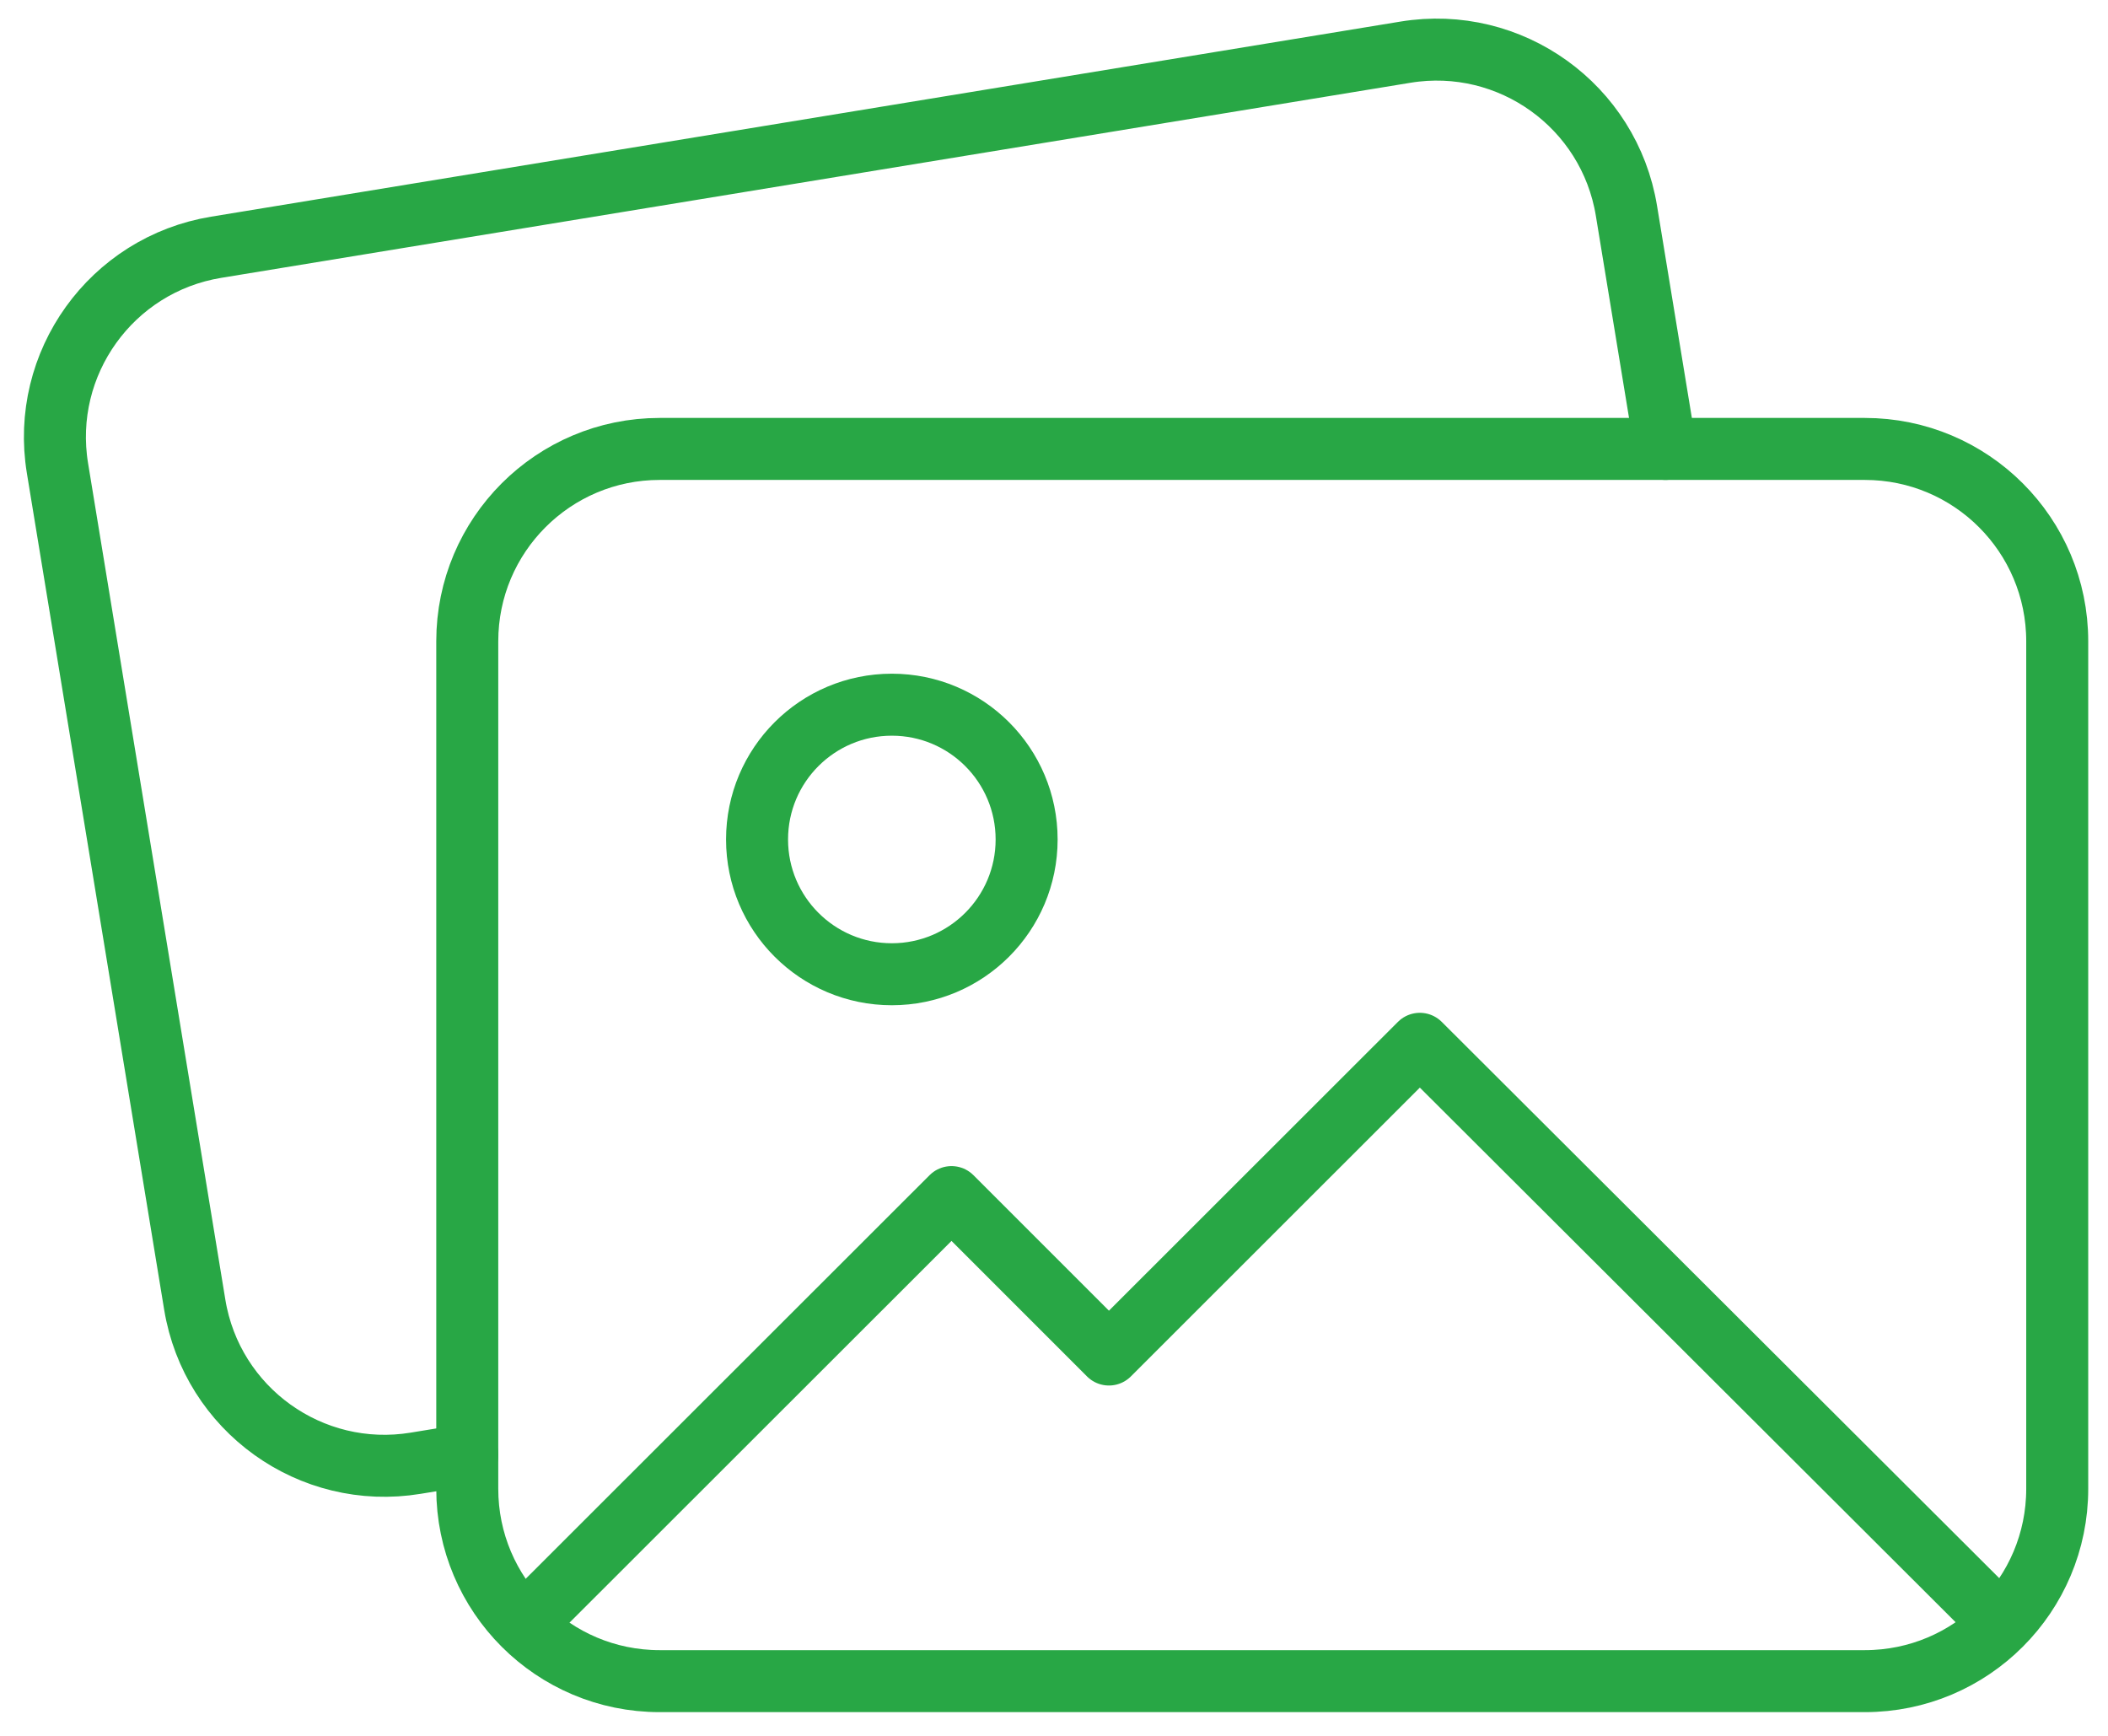<svg xmlns="http://www.w3.org/2000/svg" width="68" height="56" viewBox="0 0 68 56" fill="none"><path d="M17.22 52.085L30.694 38.619L35.772 43.698L45.801 33.674L64.416 52.25" stroke="#28A745" stroke-width="2" stroke-linecap="round" stroke-linejoin="round"></path><path d="M60.157 14.483H21.278C17.851 14.483 15.073 17.261 15.073 20.688V48.03C15.073 51.457 17.851 54.235 21.278 54.235H60.157C63.584 54.235 66.362 51.457 66.362 48.03V20.688C66.362 17.261 63.584 14.483 60.157 14.483Z" stroke="#28A745" stroke-width="2" stroke-linecap="round" stroke-linejoin="round"></path><path d="M53.727 14.483L52.466 6.801C51.912 3.42 48.72 1.128 45.338 1.683L6.973 7.977C3.591 8.532 1.299 11.723 1.854 15.105L6.282 42.087C6.836 45.469 10.028 47.761 13.409 47.205L15.075 46.932" stroke="#28A745" stroke-width="2" stroke-linecap="round" stroke-linejoin="round"></path><path d="M28.769 31.43C31.17 31.43 33.117 29.483 33.117 27.082C33.117 24.68 31.17 22.734 28.769 22.734C26.368 22.734 24.421 24.68 24.421 27.082C24.421 29.483 26.368 31.43 28.769 31.43Z" stroke="#28A745" stroke-width="2" stroke-linecap="round" stroke-linejoin="round"></path></svg>